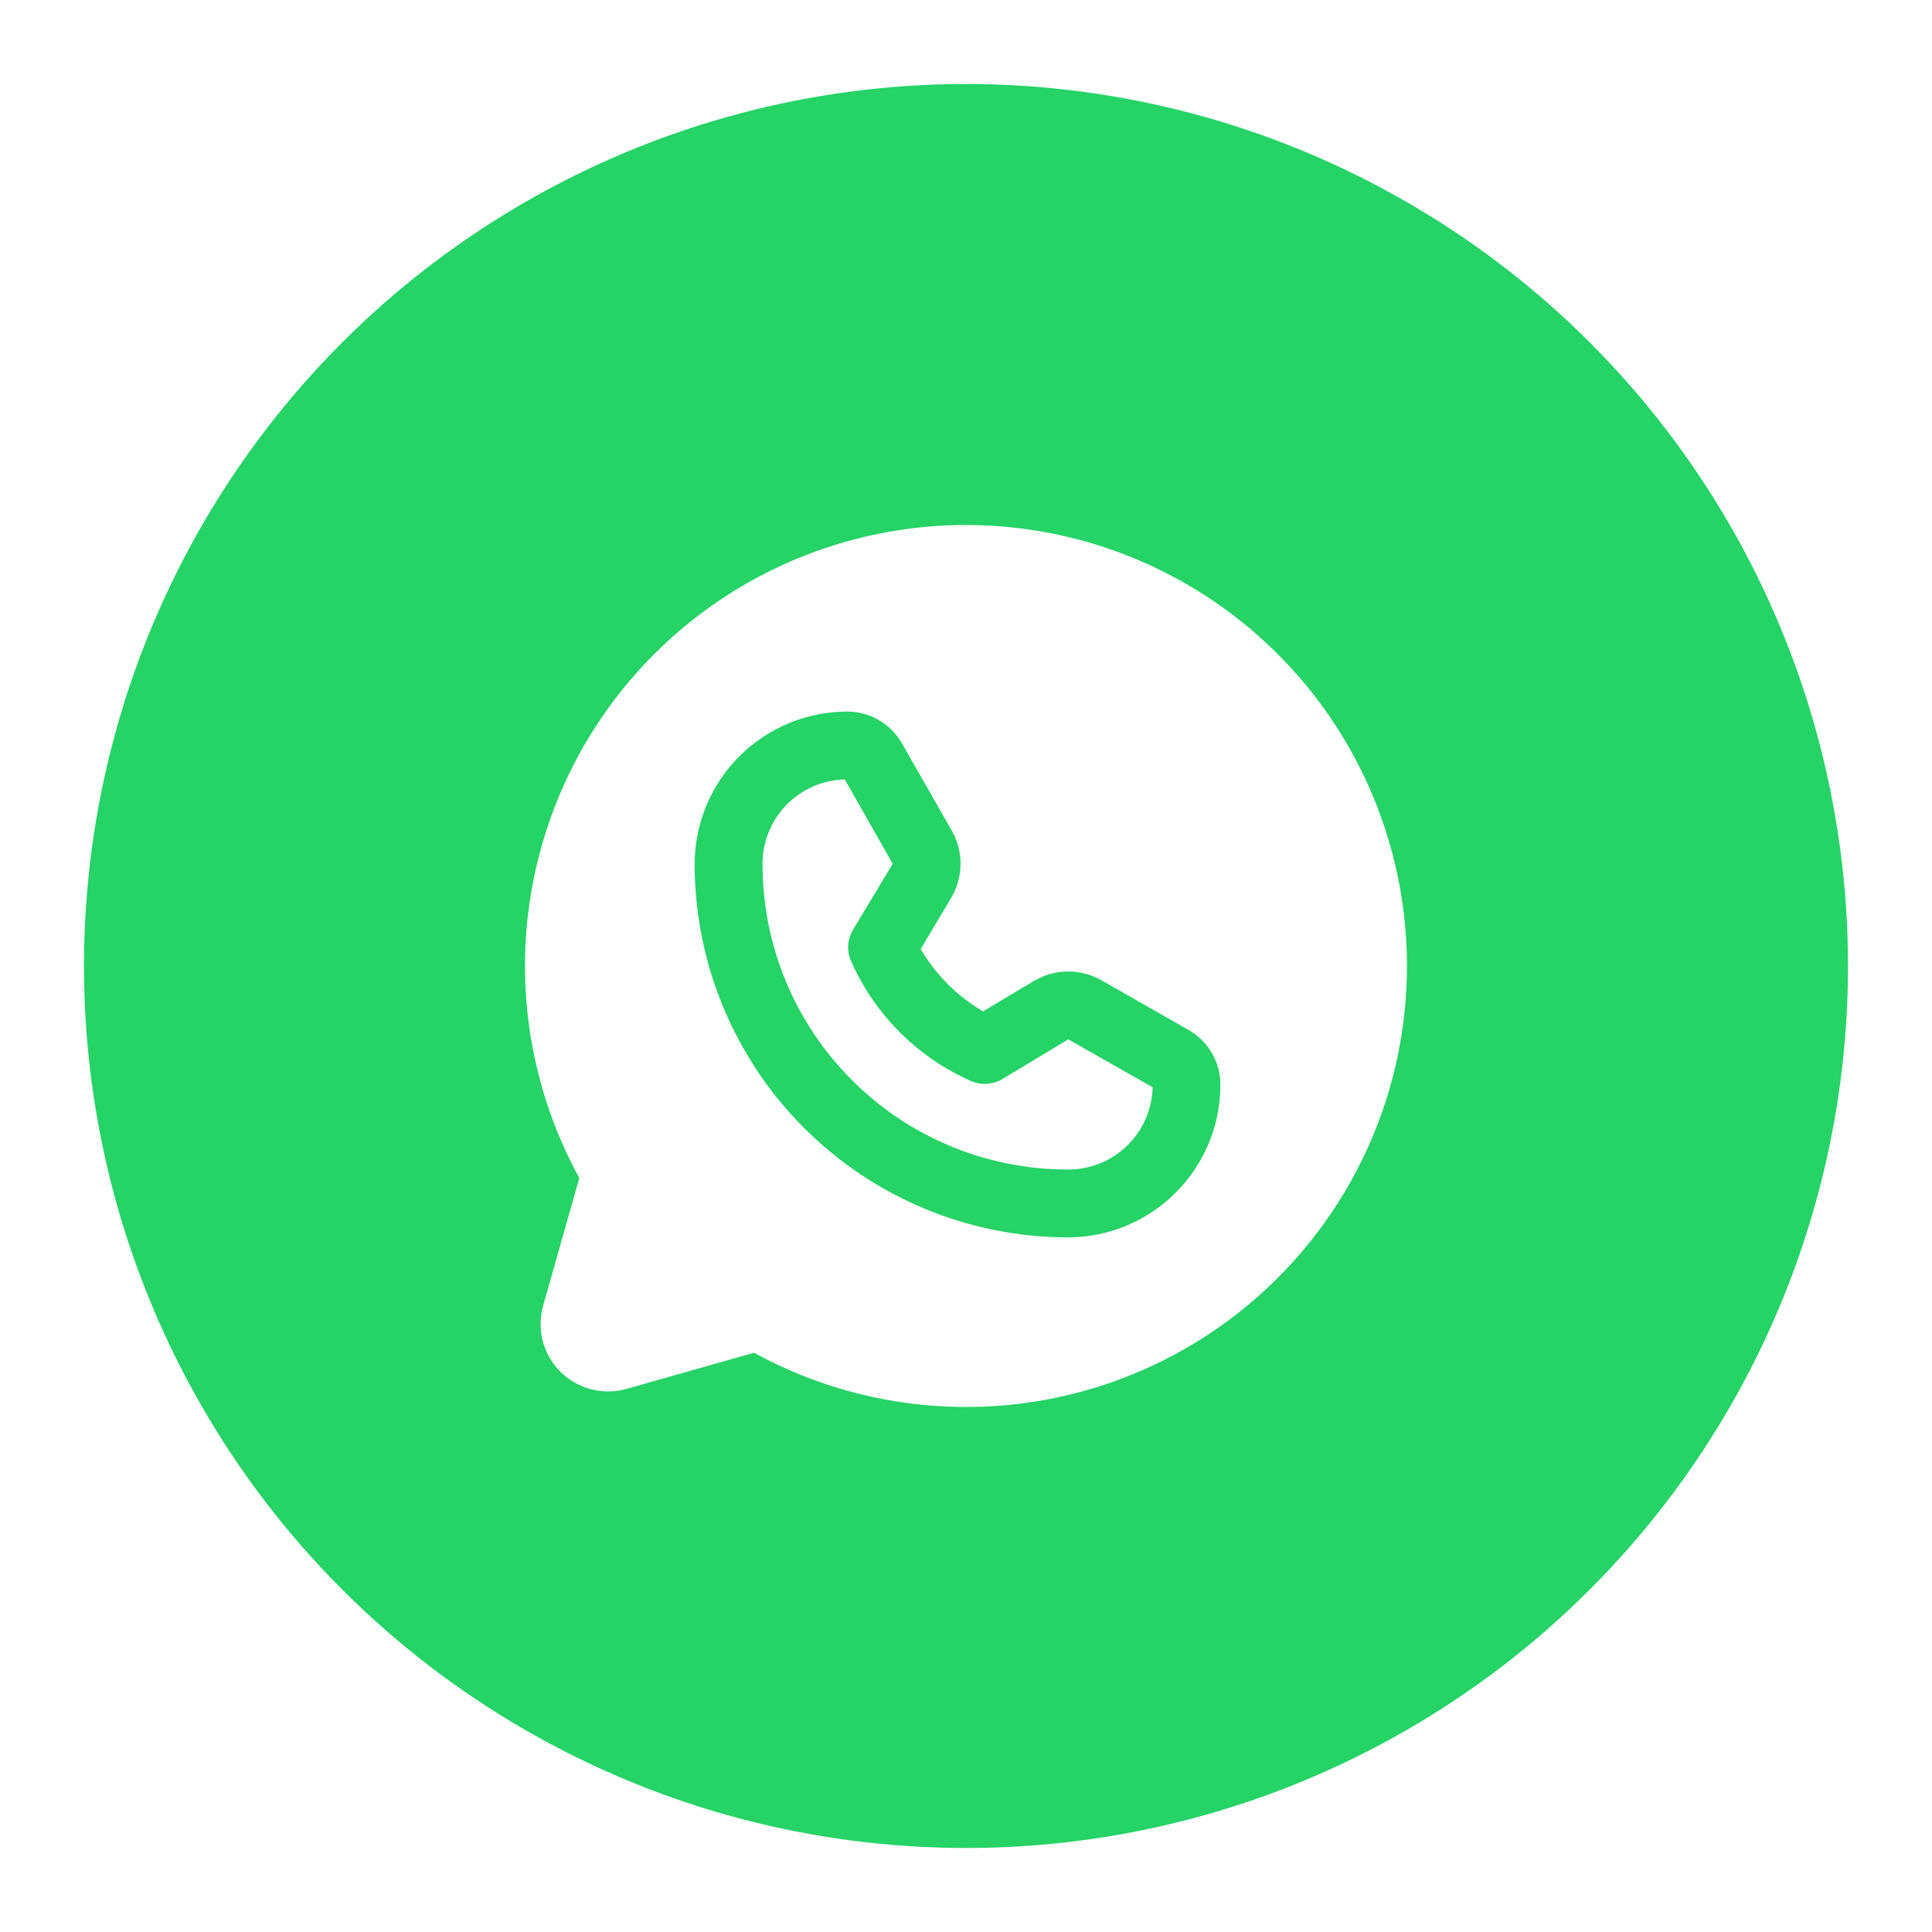 <svg width="46" height="46" viewBox="0 0 46 46" fill="none" xmlns="http://www.w3.org/2000/svg">
<g filter="url(#filter0_d_20_1637)">
<circle cx="23" cy="21" r="21" fill="#25D366"/>
<path d="M23.001 10.5C21.177 10.5 19.385 10.975 17.801 11.878C16.216 12.781 14.895 14.081 13.965 15.65C13.036 17.219 12.532 19.003 12.501 20.826C12.471 22.649 12.916 24.449 13.793 26.048L12.935 29.077C12.855 29.353 12.85 29.645 12.922 29.924C12.993 30.202 13.138 30.456 13.342 30.659C13.545 30.862 13.799 31.007 14.077 31.079C14.355 31.15 14.648 31.146 14.924 31.066L17.953 30.208C19.356 30.977 20.917 31.415 22.516 31.489C24.115 31.562 25.71 31.27 27.178 30.633C28.647 29.995 29.95 29.031 30.989 27.813C32.027 26.595 32.774 25.156 33.171 23.605C33.568 22.055 33.606 20.434 33.28 18.867C32.955 17.299 32.276 15.827 31.295 14.563C30.313 13.298 29.056 12.275 27.618 11.57C26.181 10.866 24.602 10.5 23.001 10.5ZM25.434 27.462H25.424C23.067 27.459 20.807 26.521 19.141 24.853C17.475 23.185 16.539 20.924 16.539 18.567C16.542 17.605 16.926 16.683 17.607 16.003C18.289 15.324 19.212 14.942 20.174 14.942C20.438 14.943 20.698 15.013 20.927 15.146C21.155 15.279 21.345 15.47 21.476 15.7L22.657 17.769C22.8 18.017 22.874 18.299 22.87 18.585C22.866 18.871 22.786 19.151 22.637 19.395L21.921 20.596C22.281 21.209 22.792 21.72 23.405 22.08L24.606 21.363C24.85 21.215 25.13 21.134 25.416 21.131C25.702 21.127 25.984 21.201 26.232 21.343L28.301 22.524C28.531 22.656 28.722 22.845 28.855 23.074C28.988 23.303 29.058 23.562 29.058 23.827C29.058 24.789 28.677 25.712 27.997 26.393C27.318 27.075 26.396 27.459 25.434 27.462Z" fill="white"/>
<path d="M23.86 23.696C23.747 23.761 23.621 23.799 23.491 23.806C23.361 23.813 23.231 23.789 23.113 23.736C21.843 23.173 20.828 22.159 20.265 20.889C20.212 20.77 20.188 20.64 20.195 20.511C20.202 20.381 20.24 20.254 20.306 20.142L21.255 18.567L20.114 16.558C19.59 16.571 19.092 16.788 18.726 17.164C18.36 17.539 18.155 18.043 18.155 18.567C18.154 19.522 18.341 20.469 18.706 21.352C19.07 22.235 19.606 23.038 20.281 23.713C20.956 24.39 21.758 24.926 22.64 25.292C23.523 25.658 24.469 25.846 25.424 25.846H25.435C25.959 25.846 26.462 25.642 26.838 25.276C27.213 24.91 27.431 24.412 27.444 23.888L25.435 22.747L23.86 23.696Z" fill="white"/>
</g>
<defs>
<filter id="filter0_d_20_1637" x="0" y="0" width="46" height="46" filterUnits="userSpaceOnUse" color-interpolation-filters="sRGB">
<feFlood flood-opacity="0" result="BackgroundImageFix"/>
<feColorMatrix in="SourceAlpha" type="matrix" values="0 0 0 0 0 0 0 0 0 0 0 0 0 0 0 0 0 0 127 0" result="hardAlpha"/>
<feOffset dy="2"/>
<feGaussianBlur stdDeviation="1"/>
<feComposite in2="hardAlpha" operator="out"/>
<feColorMatrix type="matrix" values="0 0 0 0 0 0 0 0 0 0 0 0 0 0 0 0 0 0 0.1 0"/>
<feBlend mode="normal" in2="BackgroundImageFix" result="effect1_dropShadow_20_1637"/>
<feBlend mode="normal" in="SourceGraphic" in2="effect1_dropShadow_20_1637" result="shape"/>
</filter>
</defs>
</svg>
